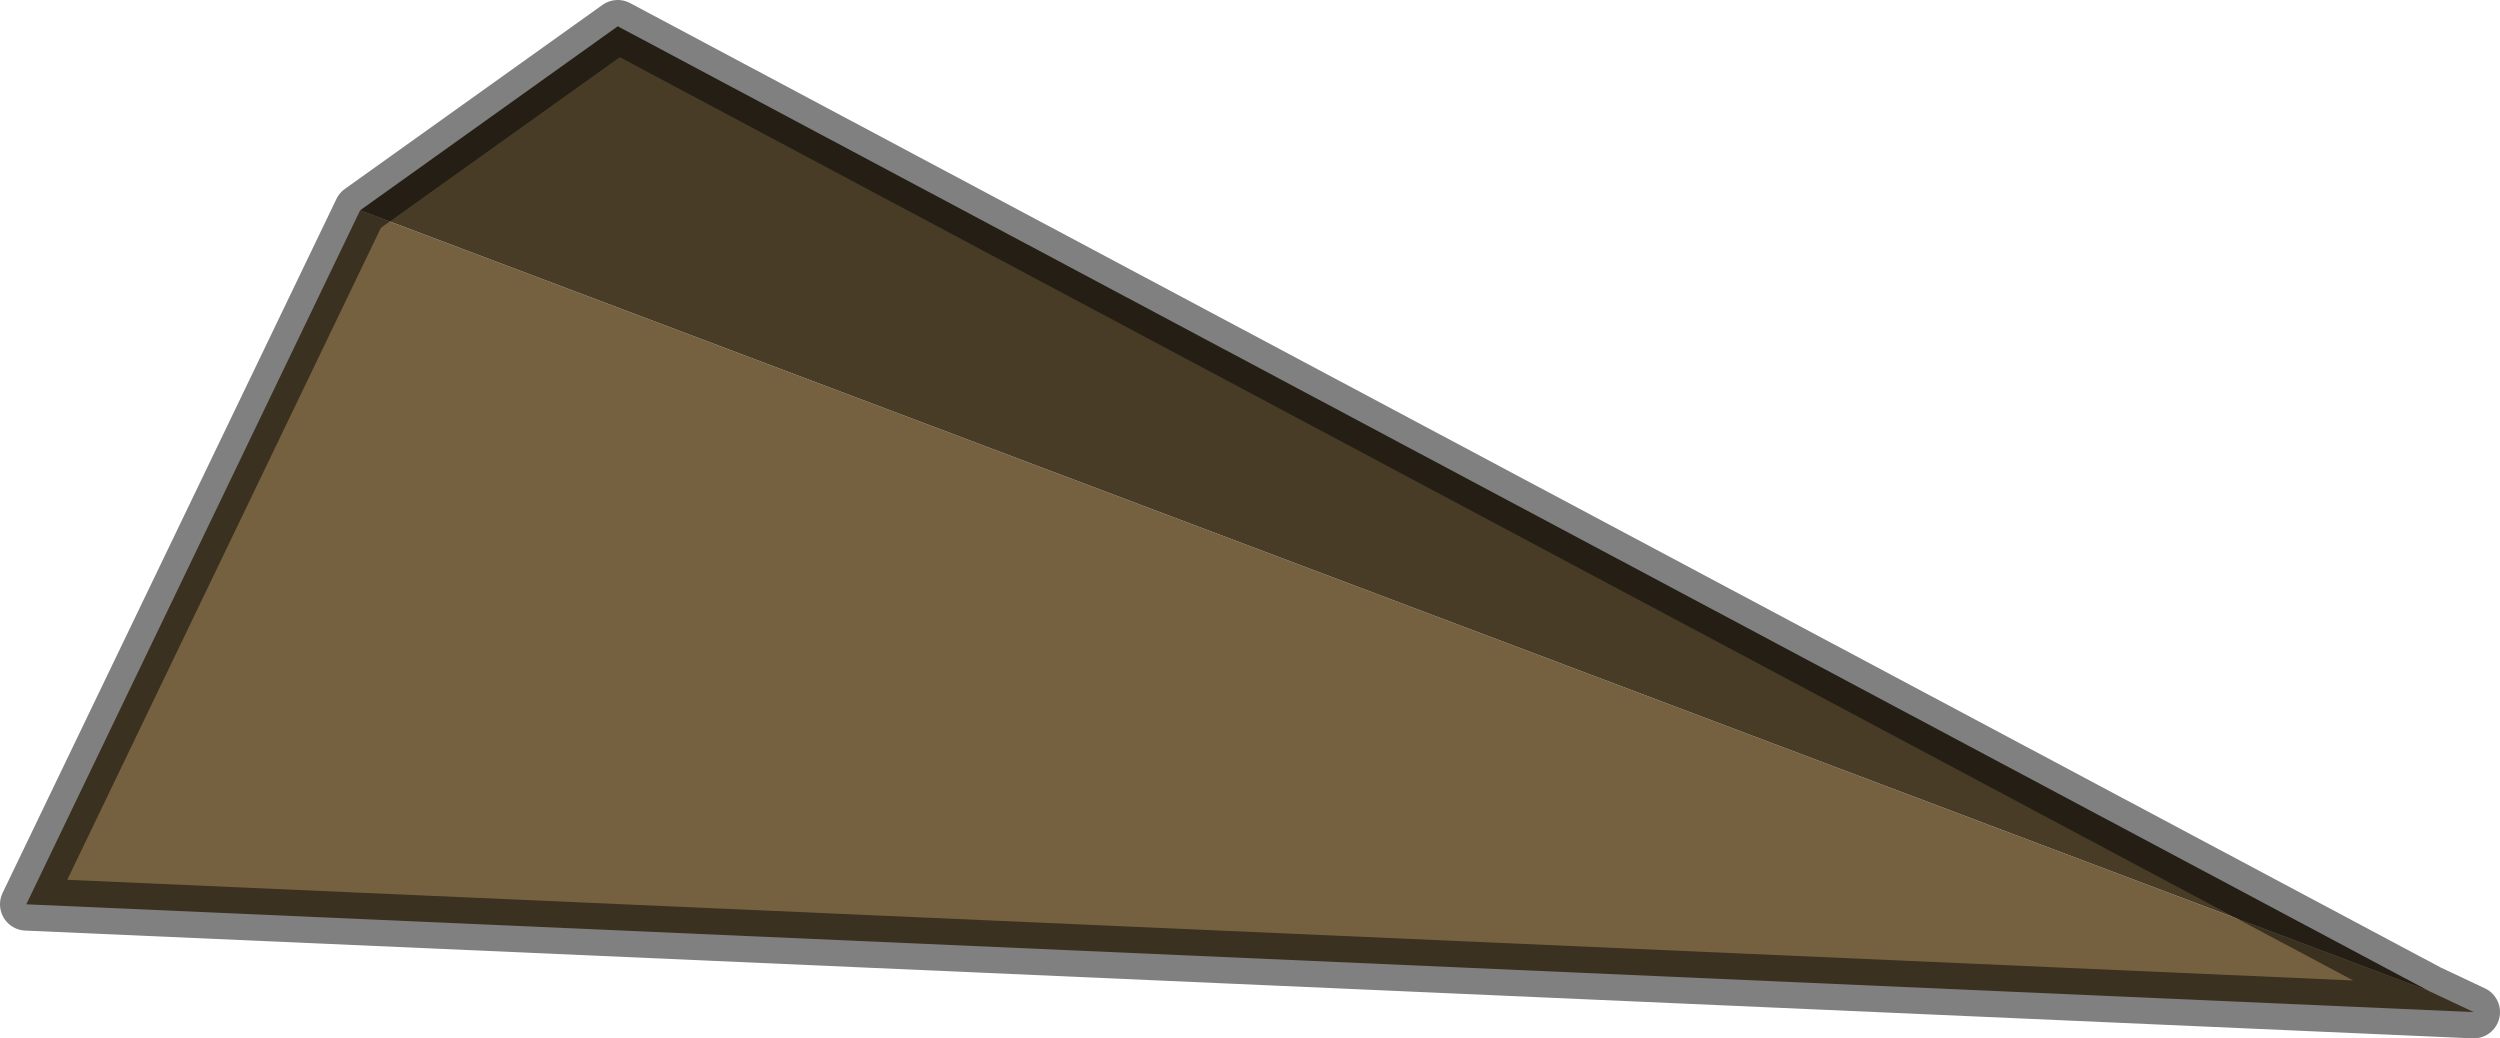 <?xml version="1.0" encoding="UTF-8" standalone="no"?>
<svg xmlns:xlink="http://www.w3.org/1999/xlink" height="19.75px" width="47.55px" xmlns="http://www.w3.org/2000/svg">
  <g transform="matrix(1.0, 0.0, 0.0, 1.0, 300.75, 245.2)">
    <path d="M-254.55 -226.35 L-253.7 -225.95 -300.25 -228.0 -293.9 -241.2 -254.55 -226.35" fill="#75613f" fill-rule="evenodd" stroke="none"/>
    <path d="M-293.9 -241.2 L-289.0 -244.7 -254.55 -226.35 -293.9 -241.2" fill="#483c27" fill-rule="evenodd" stroke="none"/>
    <path d="M-254.55 -226.35 L-253.7 -225.95 -300.25 -228.0 -293.9 -241.2 -289.0 -244.7 -254.55 -226.35 Z" fill="none" stroke="#000000" stroke-linecap="round" stroke-linejoin="round" stroke-opacity="0.498" stroke-width="1.0"/>
  </g>
</svg>
